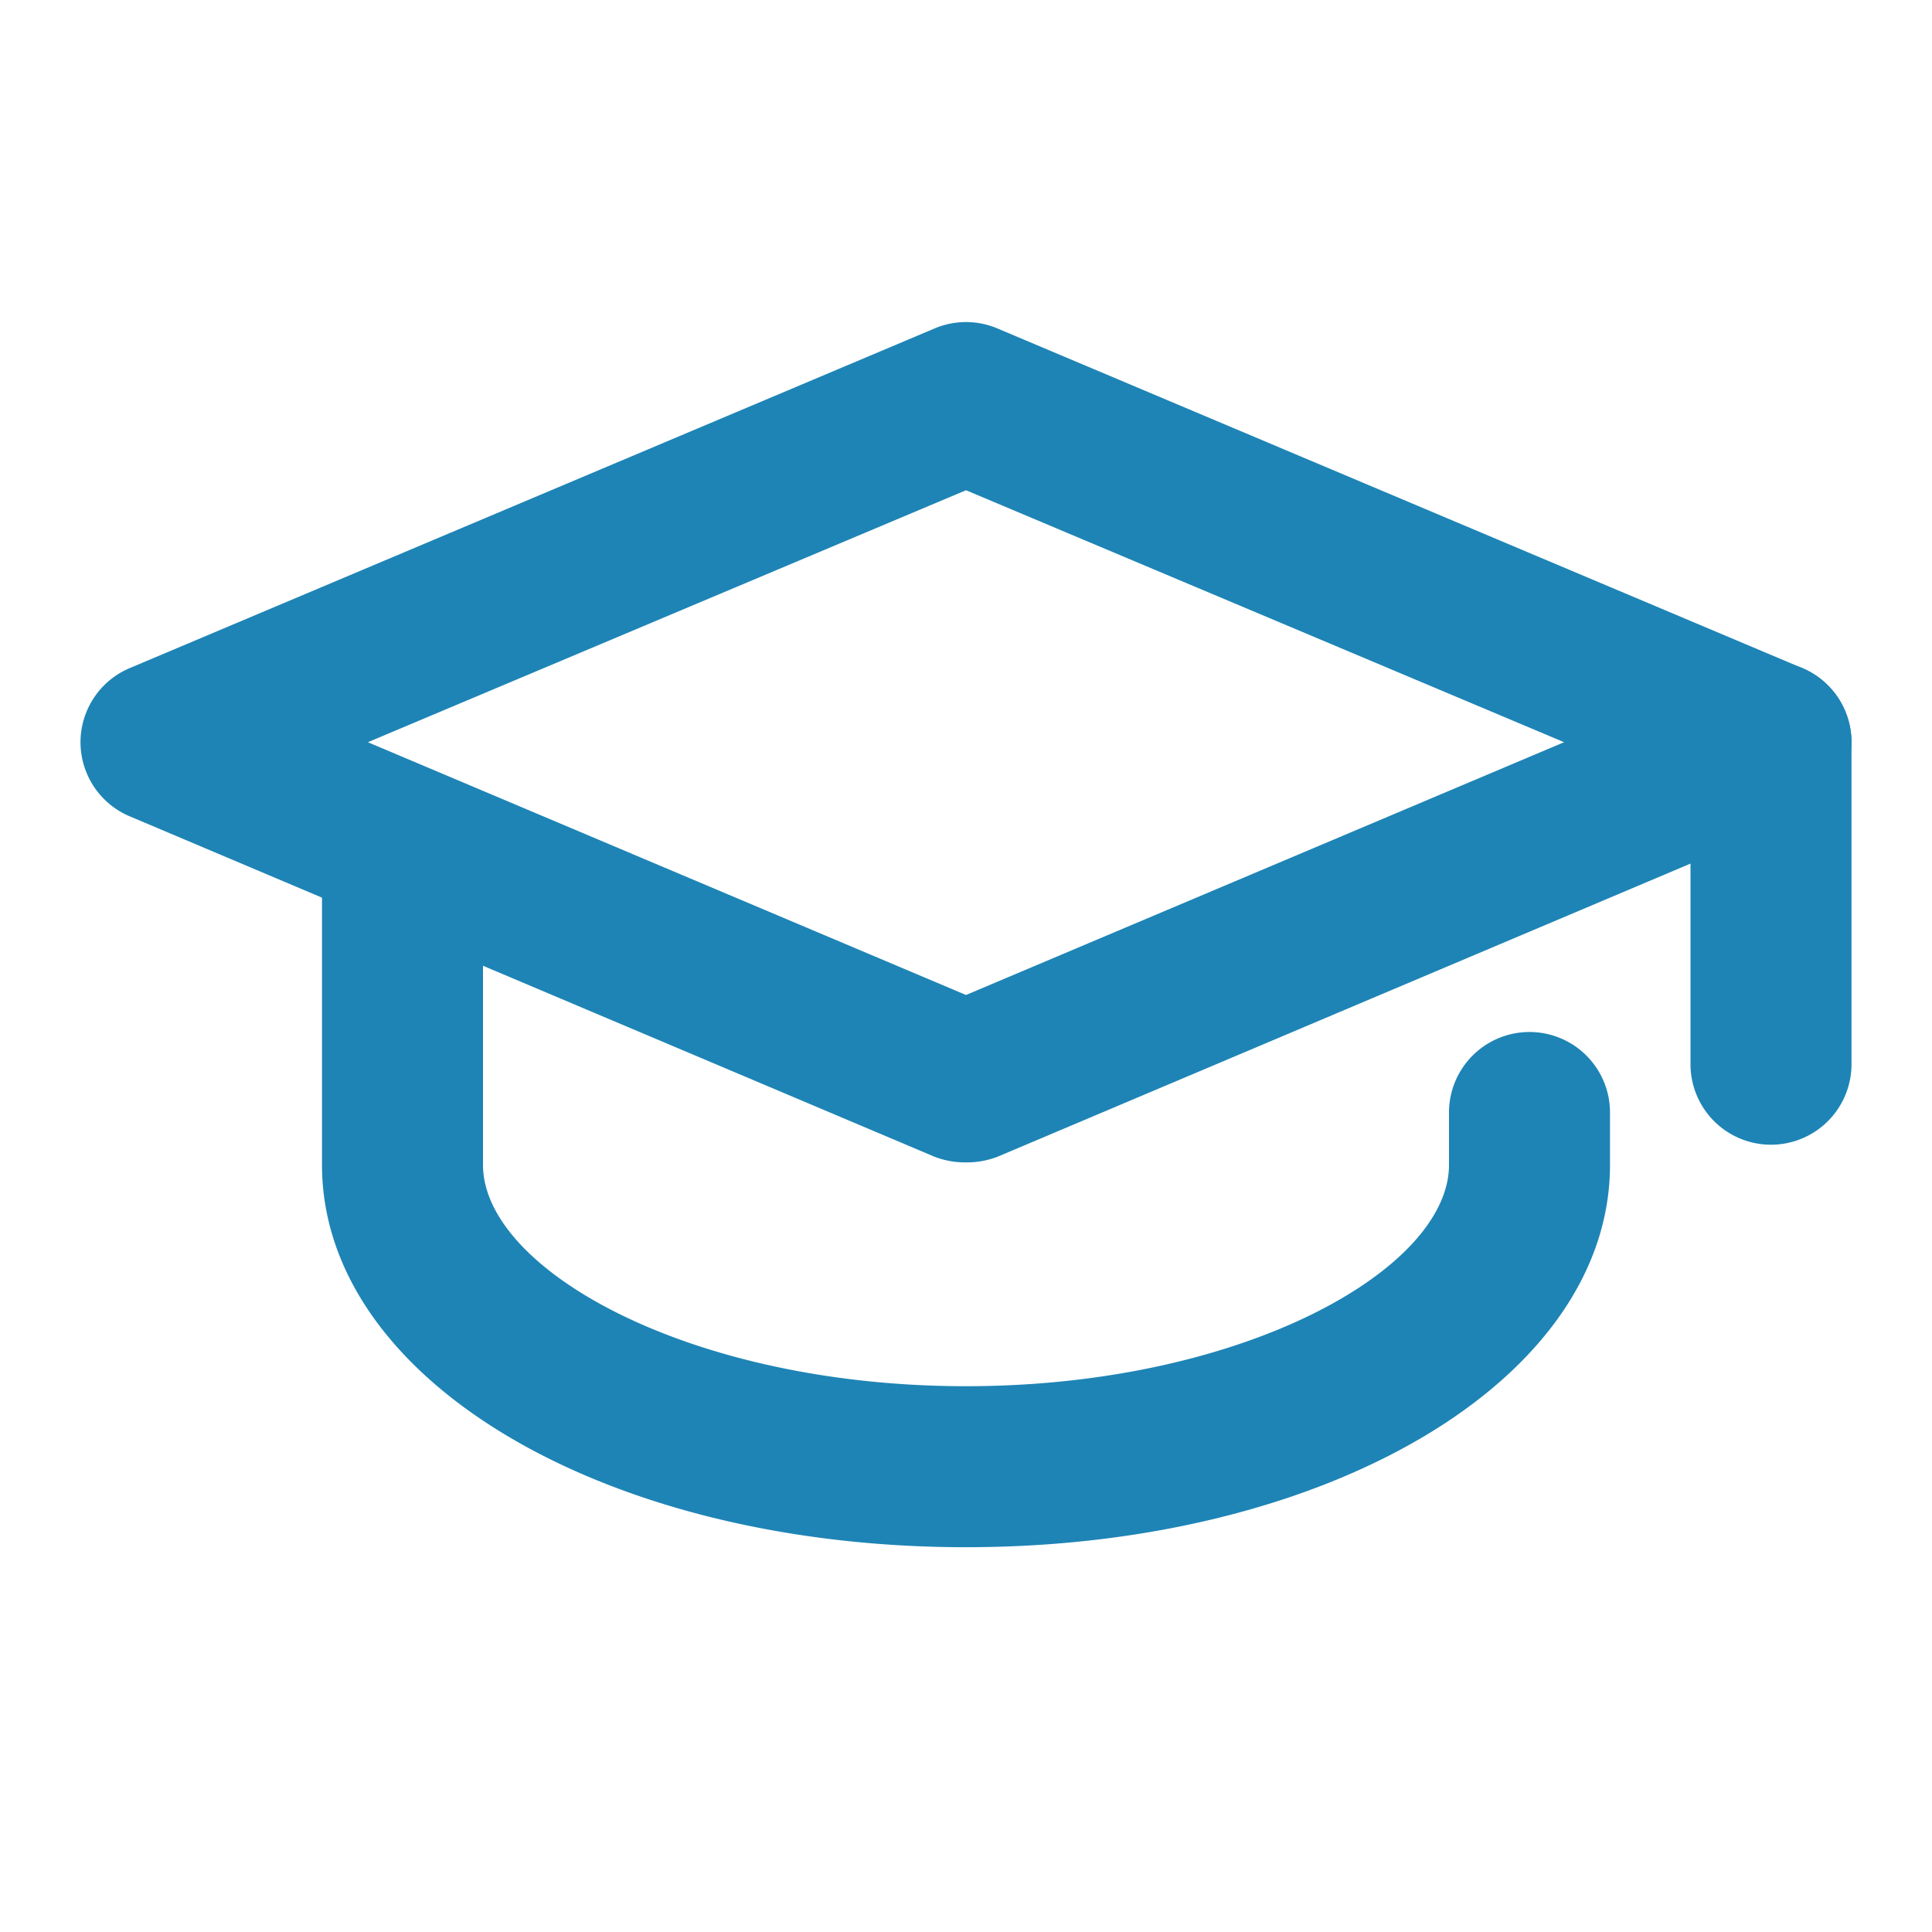 <!DOCTYPE svg PUBLIC "-//W3C//DTD SVG 1.1//EN" "http://www.w3.org/Graphics/SVG/1.1/DTD/svg11.dtd">
<!-- Uploaded to: SVG Repo, www.svgrepo.com, Transformed by: SVG Repo Mixer Tools -->
<svg width="800px" height="800px" viewBox="0 0 24 24" data-name="025_SCIENCE" id="_025_SCIENCE" xmlns="http://www.w3.org/2000/svg" fill="#000000">
<g id="SVGRepo_bgCarrier" stroke-width="0"/>
<g id="SVGRepo_tracerCarrier" stroke-linecap="round" stroke-linejoin="round"/>
<g id="SVGRepo_iconCarrier">
<defs>
<style>.cls-1{fill:#1E84B5;}</style>
</defs>
<path class="cls-1" d="M12,14.44a1.07,1.07,0,0,1-.39-.07l-10-4.23A1,1,0,0,1,1,9.22a1,1,0,0,1,.61-.92l10-4.22a1,1,0,0,1,.78,0l10,4.22a1,1,0,0,1,.61.92,1,1,0,0,1-.61.92l-10,4.23A1.07,1.07,0,0,1,12,14.44ZM4.57,9.22,12,12.36l7.43-3.14L12,6.09Z"/>
<path class="cls-1" d="M12,19.22c-4.49,0-8-2.08-8-4.75V10.79a1,1,0,0,1,2,0v3.68c0,1.3,2.57,2.75,6,2.75s6-1.45,6-2.75v-.65a1,1,0,0,1,2,0v.65C20,17.14,16.49,19.22,12,19.22Z"/>
<path class="cls-1" d="M22,14.22a1,1,0,0,1-1-1v-4a1,1,0,1,1,2,0v4A1,1,0,0,1,22,14.22Z"/>
</g>
</svg>